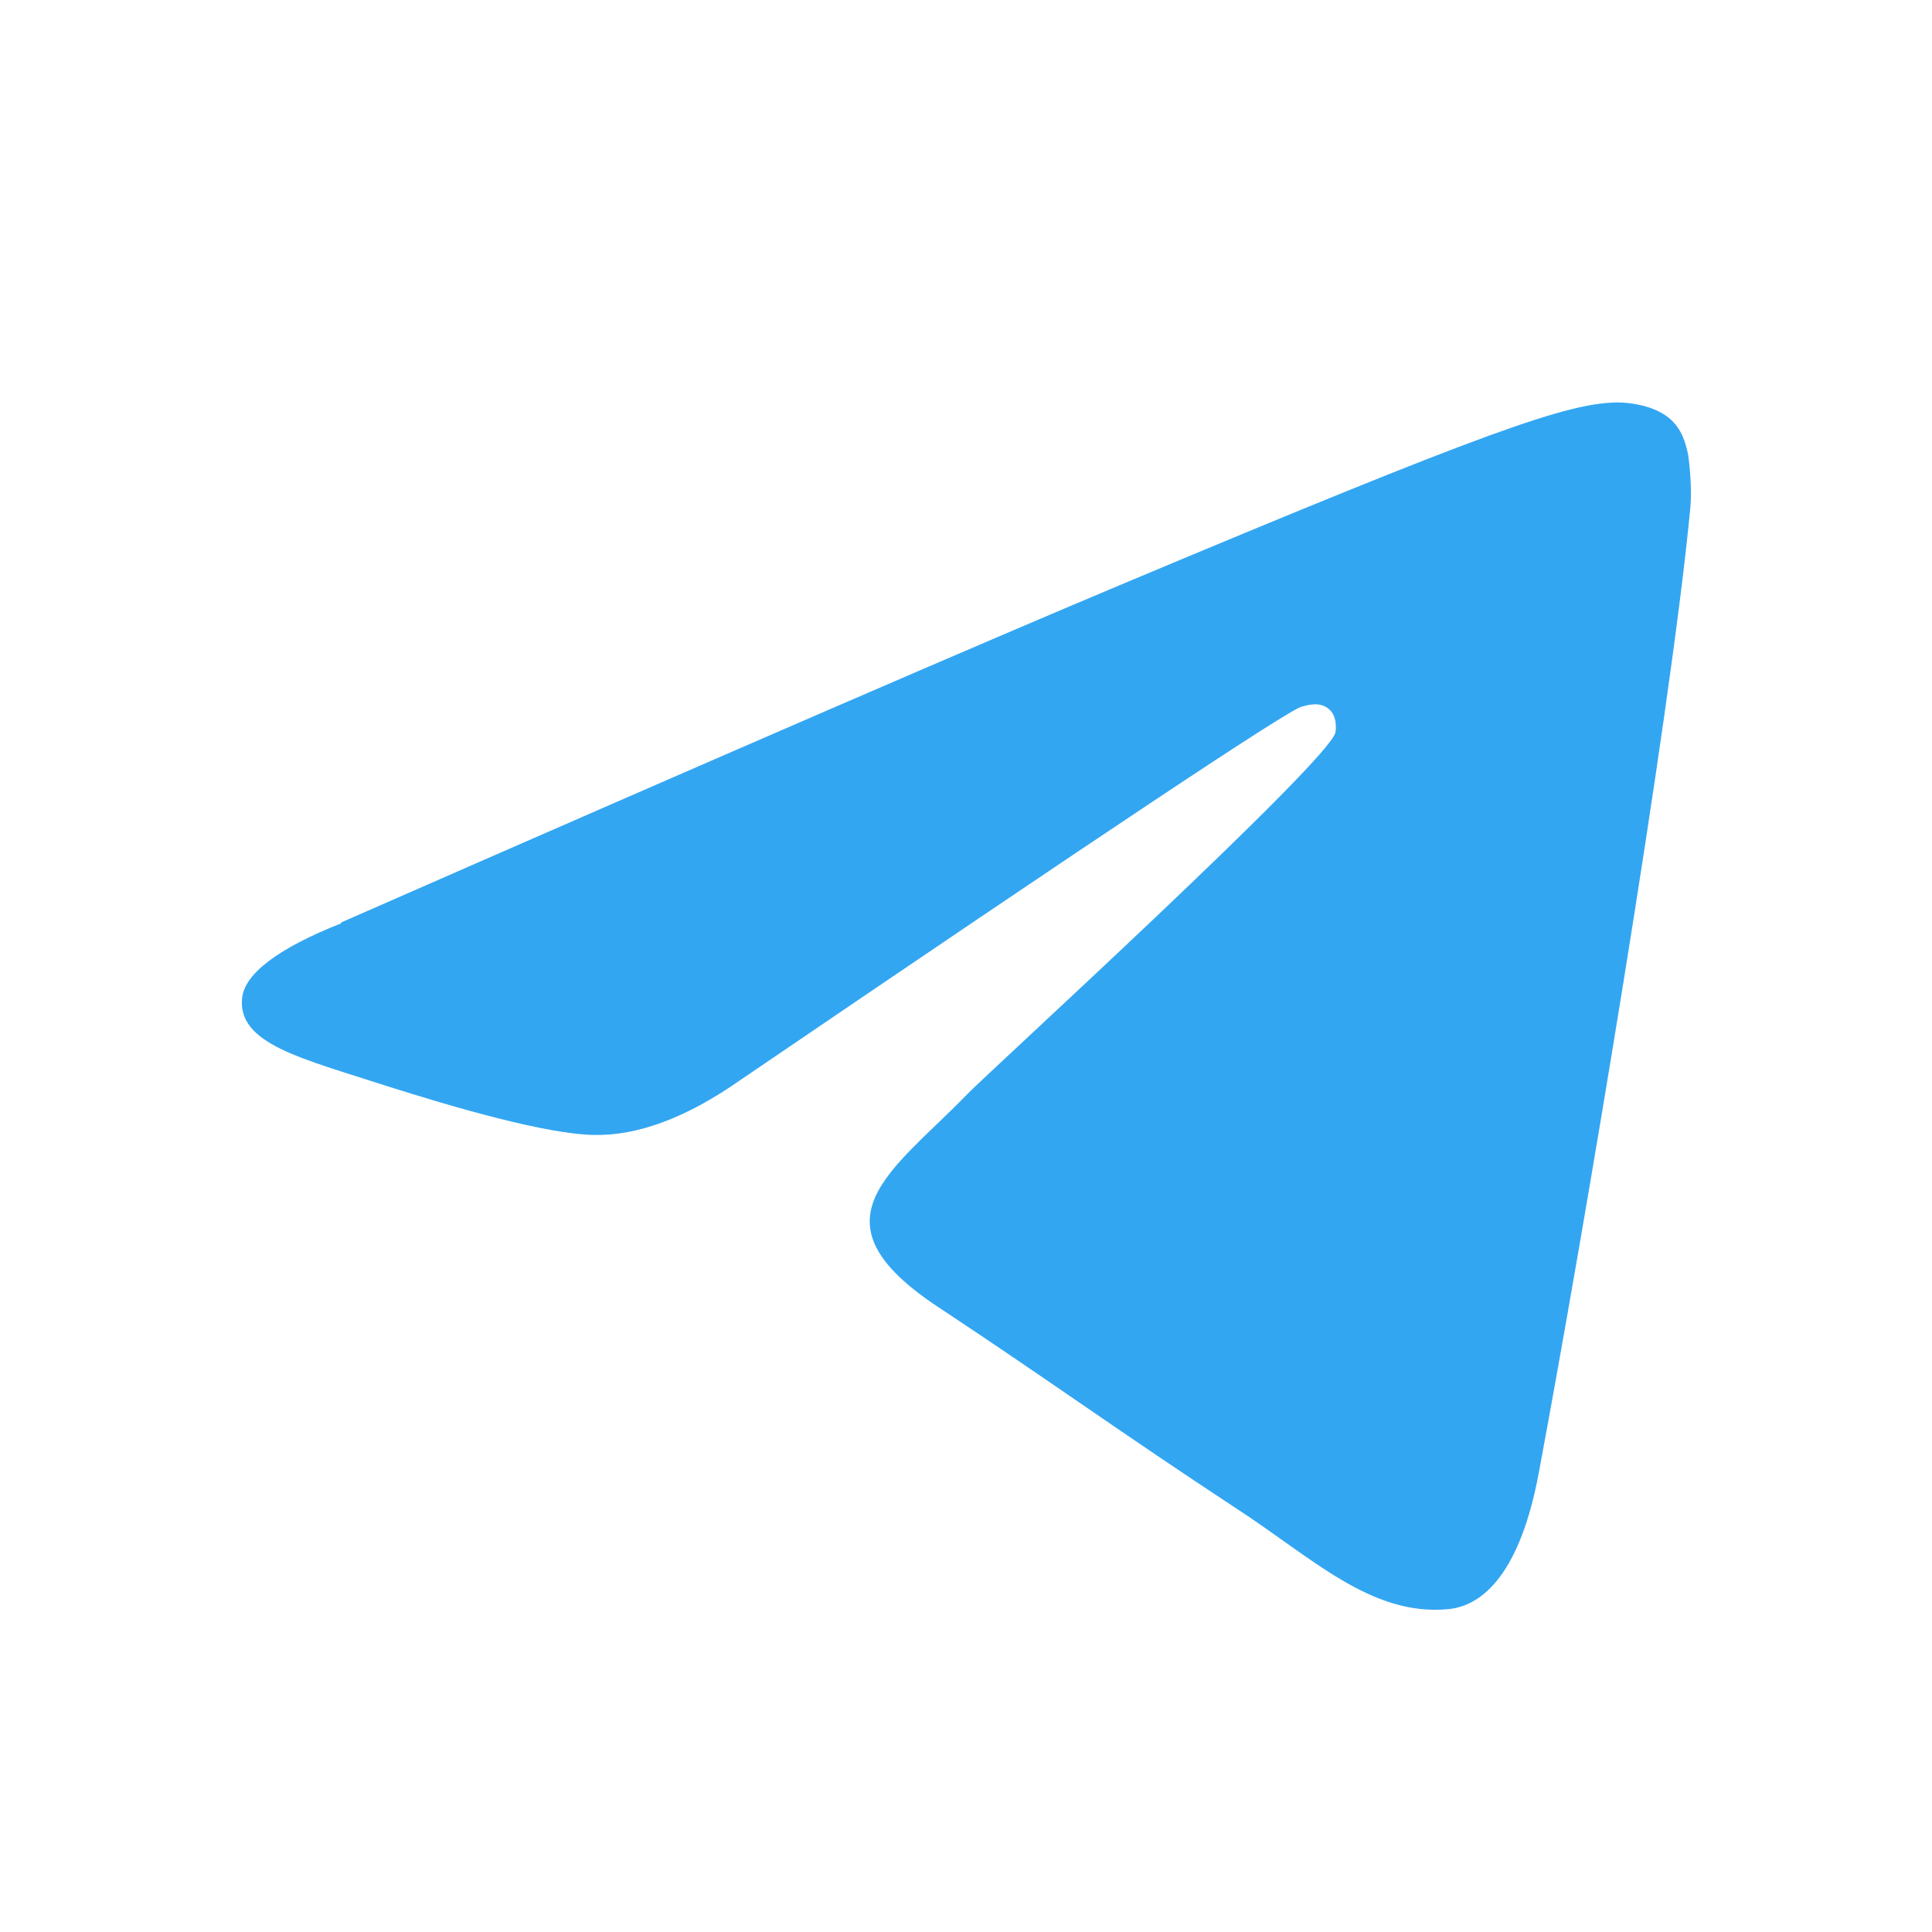 <svg width="20" height="20" viewBox="0 0 20 20" fill="none" xmlns="http://www.w3.org/2000/svg">
<path d="M3.532 9.549C7.557 7.783 10.241 6.624 11.591 6.058C15.424 4.449 16.224 4.174 16.741 4.166C16.857 4.166 17.107 4.191 17.274 4.324C17.416 4.441 17.449 4.591 17.474 4.699C17.491 4.808 17.516 5.058 17.499 5.249C17.291 7.449 16.391 12.774 15.932 15.233C15.741 16.274 15.357 16.624 14.991 16.658C14.191 16.733 13.582 16.124 12.799 15.616C11.582 14.816 10.899 14.316 9.716 13.533C8.349 12.633 9.232 12.133 10.016 11.324C10.216 11.116 13.757 7.883 13.824 7.583C13.832 7.549 13.841 7.408 13.757 7.341C13.674 7.266 13.557 7.291 13.474 7.316C13.349 7.341 11.407 8.633 7.649 11.191C7.099 11.574 6.599 11.758 6.149 11.749C5.657 11.741 4.707 11.466 3.999 11.241C3.132 10.958 2.449 10.808 2.507 10.324C2.541 10.074 2.882 9.816 3.532 9.558V9.549Z" fill="#33A6F2"/>
</svg>

